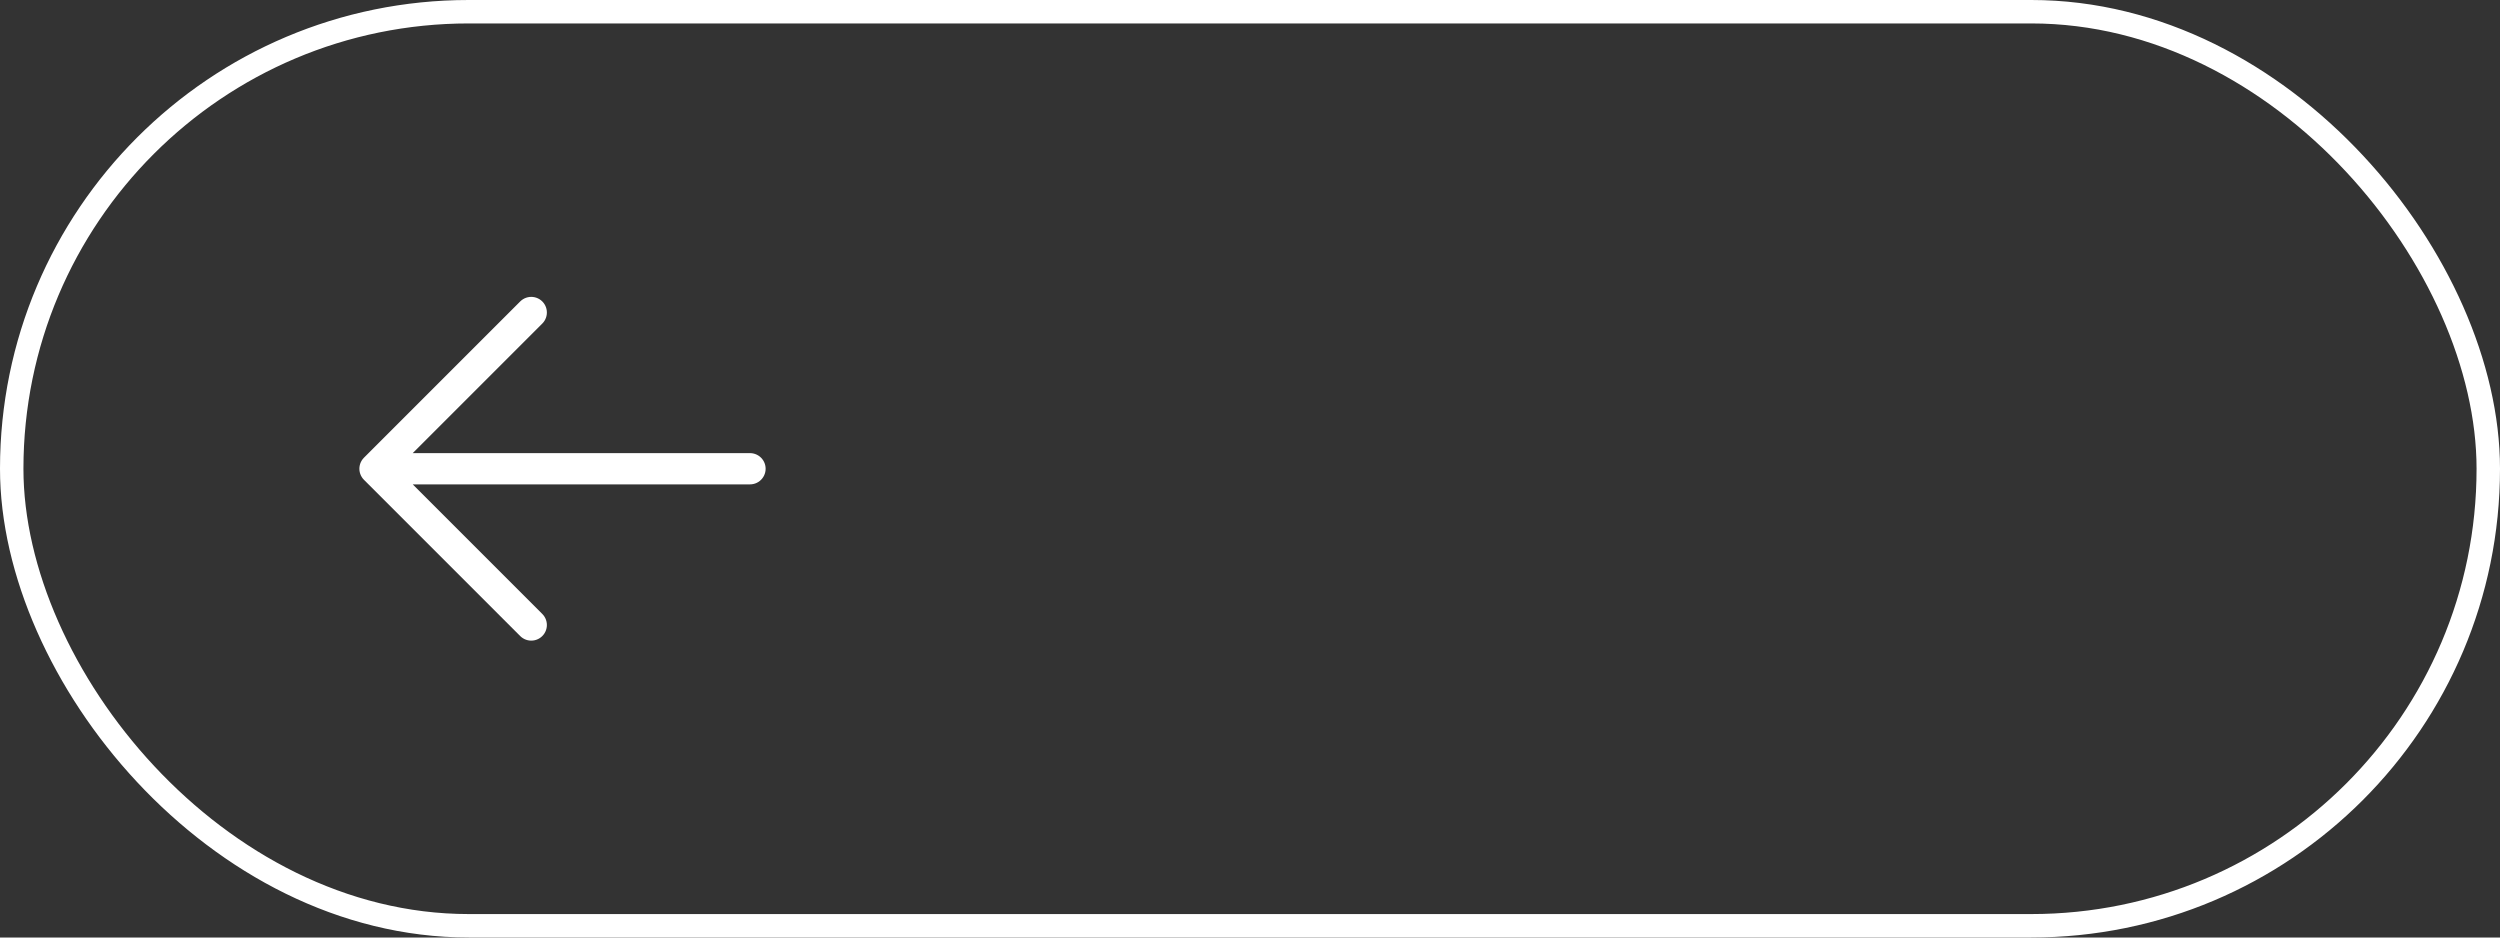 <?xml version="1.0" encoding="UTF-8"?> <svg xmlns="http://www.w3.org/2000/svg" width="160" height="60" viewBox="0 0 160 60" fill="none"><rect x="0" y="0" width="160" height="60" fill="#333333" stroke="none"/><rect x="0.75" y="0.75" width="158.5" height="58.5" rx="29.25" stroke="white" stroke-width="1.5"></rect><path d="M34 40L24 30M24 30L34 20M24 30H48" stroke="white" stroke-width="2" stroke-linecap="round" stroke-linejoin="round"></path></svg> 
